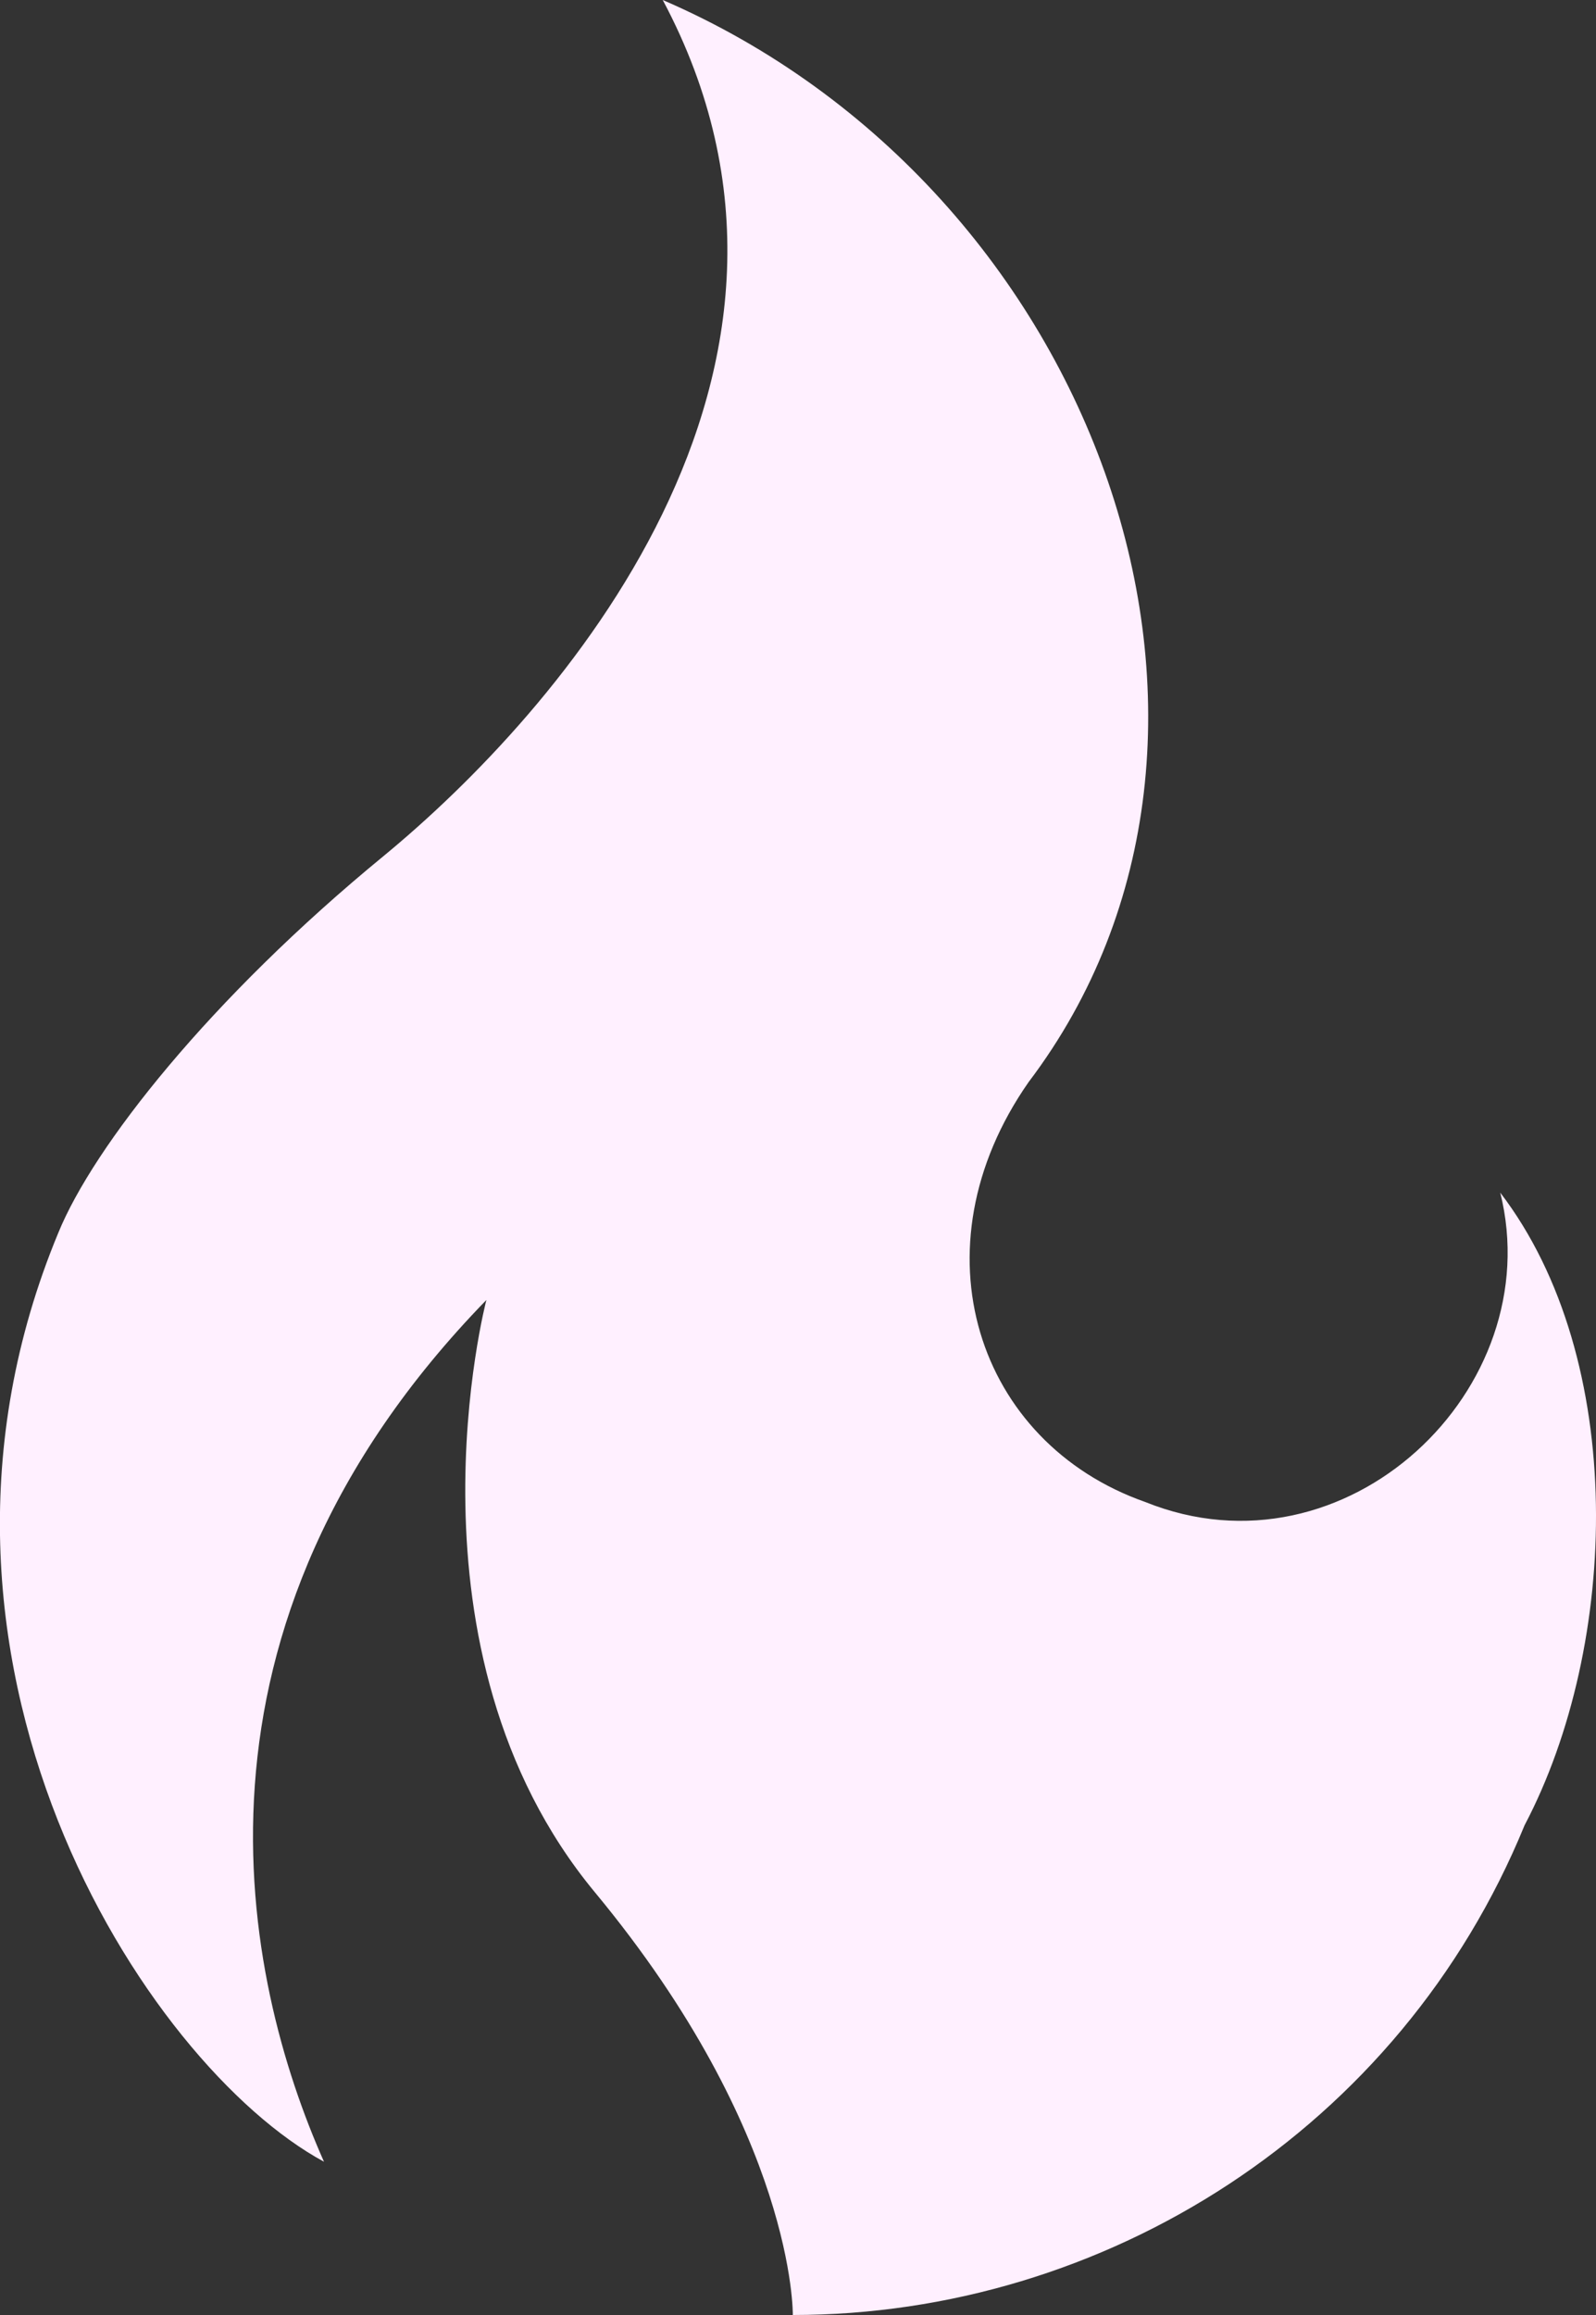 <svg width="40" height="58" xmlns="http://www.w3.org/2000/svg" xmlns:xlink="http://www.w3.org/1999/xlink" xml:space="preserve" overflow="hidden"><rect width="100%" height="100%" fill="#333333" stroke="none"/><defs><clipPath id="clip0"><rect x="1163" y="1055" width="40" height="58"/></clipPath></defs><g clip-path="url(#clip0)" transform="translate(-1163 -1055)"><path d="M1200.6 1084.88C1201.83 1089.8 1196.73 1094.66 1191.7 1092.63 1187.49 1091.15 1185.86 1086.29 1188.78 1082.11 1195.37 1073.41 1190.55 1059.72 1179.61 1055 1184.57 1064.31 1176.96 1072.87 1172.61 1076.45 1168.26 1080.02 1165.34 1083.73 1164.46 1085.89 1160.04 1096.54 1166.63 1106.73 1171.12 1109.16 1169.08 1104.57 1167.18 1095.8 1175.19 1087.57 1175.19 1087.57 1172.88 1096.34 1177.91 1102.41 1182.94 1108.48 1182.87 1113 1182.87 1113 1190.68 1113 1198.09 1108.35 1201.21 1100.73 1203.59 1096.21 1203.8 1089.06 1200.6 1084.88" fill="#FFF0FF" fill-rule="evenodd"/></g></svg>